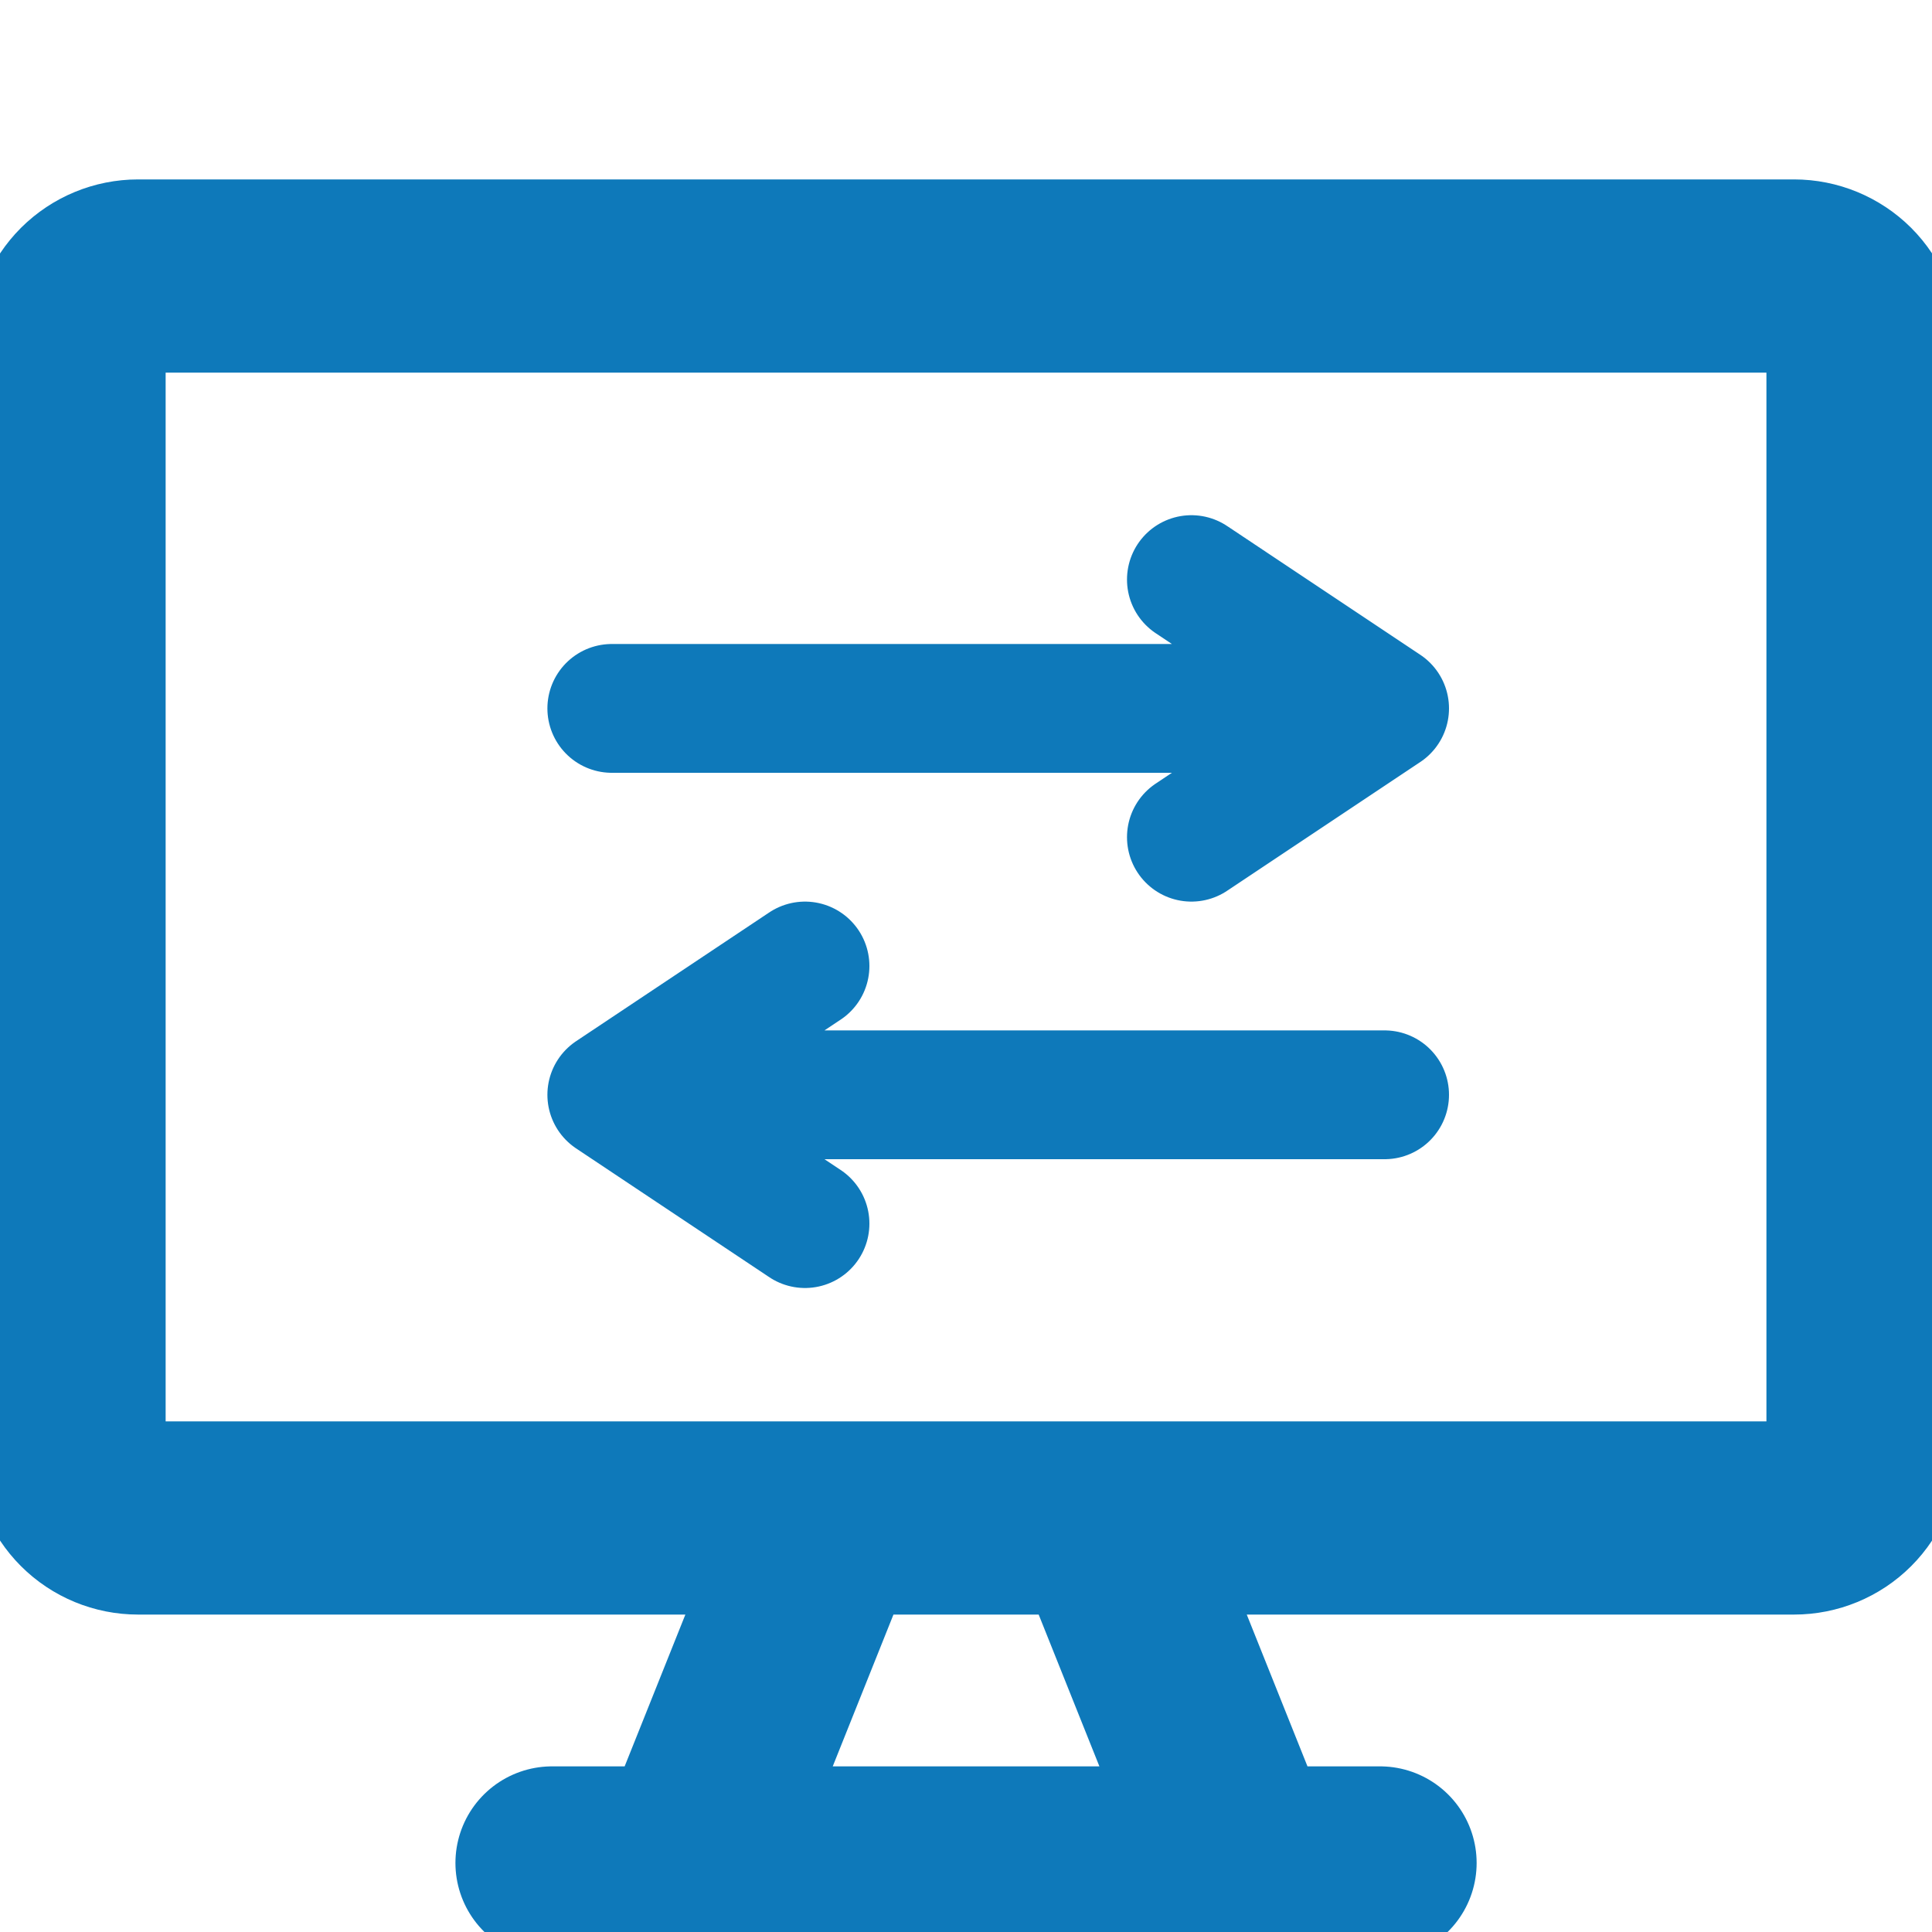 <svg width="30" height="30" viewBox="0 0 30 30" fill="none" xmlns="http://www.w3.org/2000/svg">
<g clip-path="url(#clip0_2948_173)">
<path d="M12.858 23.571L10.715 28.928M17.144 23.571L19.287 28.928M8.572 28.928H21.429M27.858 4.286H2.144C1.86 4.286 1.587 4.399 1.386 4.599C1.185 4.8 1.072 5.073 1.072 5.357V22.5C1.072 22.784 1.185 23.057 1.386 23.258C1.587 23.459 1.86 23.571 2.144 23.571H27.858C28.142 23.571 28.415 23.459 28.616 23.258C28.817 23.057 28.929 22.784 28.929 22.5V5.357C28.929 5.073 28.817 4.8 28.616 4.599C28.415 4.399 28.142 4.286 27.858 4.286Z" stroke="#0E79BA" stroke-width="3" stroke-linecap="round" stroke-linejoin="round"/>
<path d="M9.5 11H21.5M21.5 11L18.5 9M21.5 11L18.5 13" stroke="#0E79BA" stroke-width="2" stroke-linecap="round"/>
<path d="M21.5 17H9.5M9.5 17L12.5 15M9.5 17L12.5 19" stroke="#0E79BA" stroke-width="2" stroke-linecap="round"/>
</g>
<defs>
<clipPath id="clip0_2948_173">
<rect width="30" height="30" fill="white"/>
</clipPath>
</defs>
</svg>
